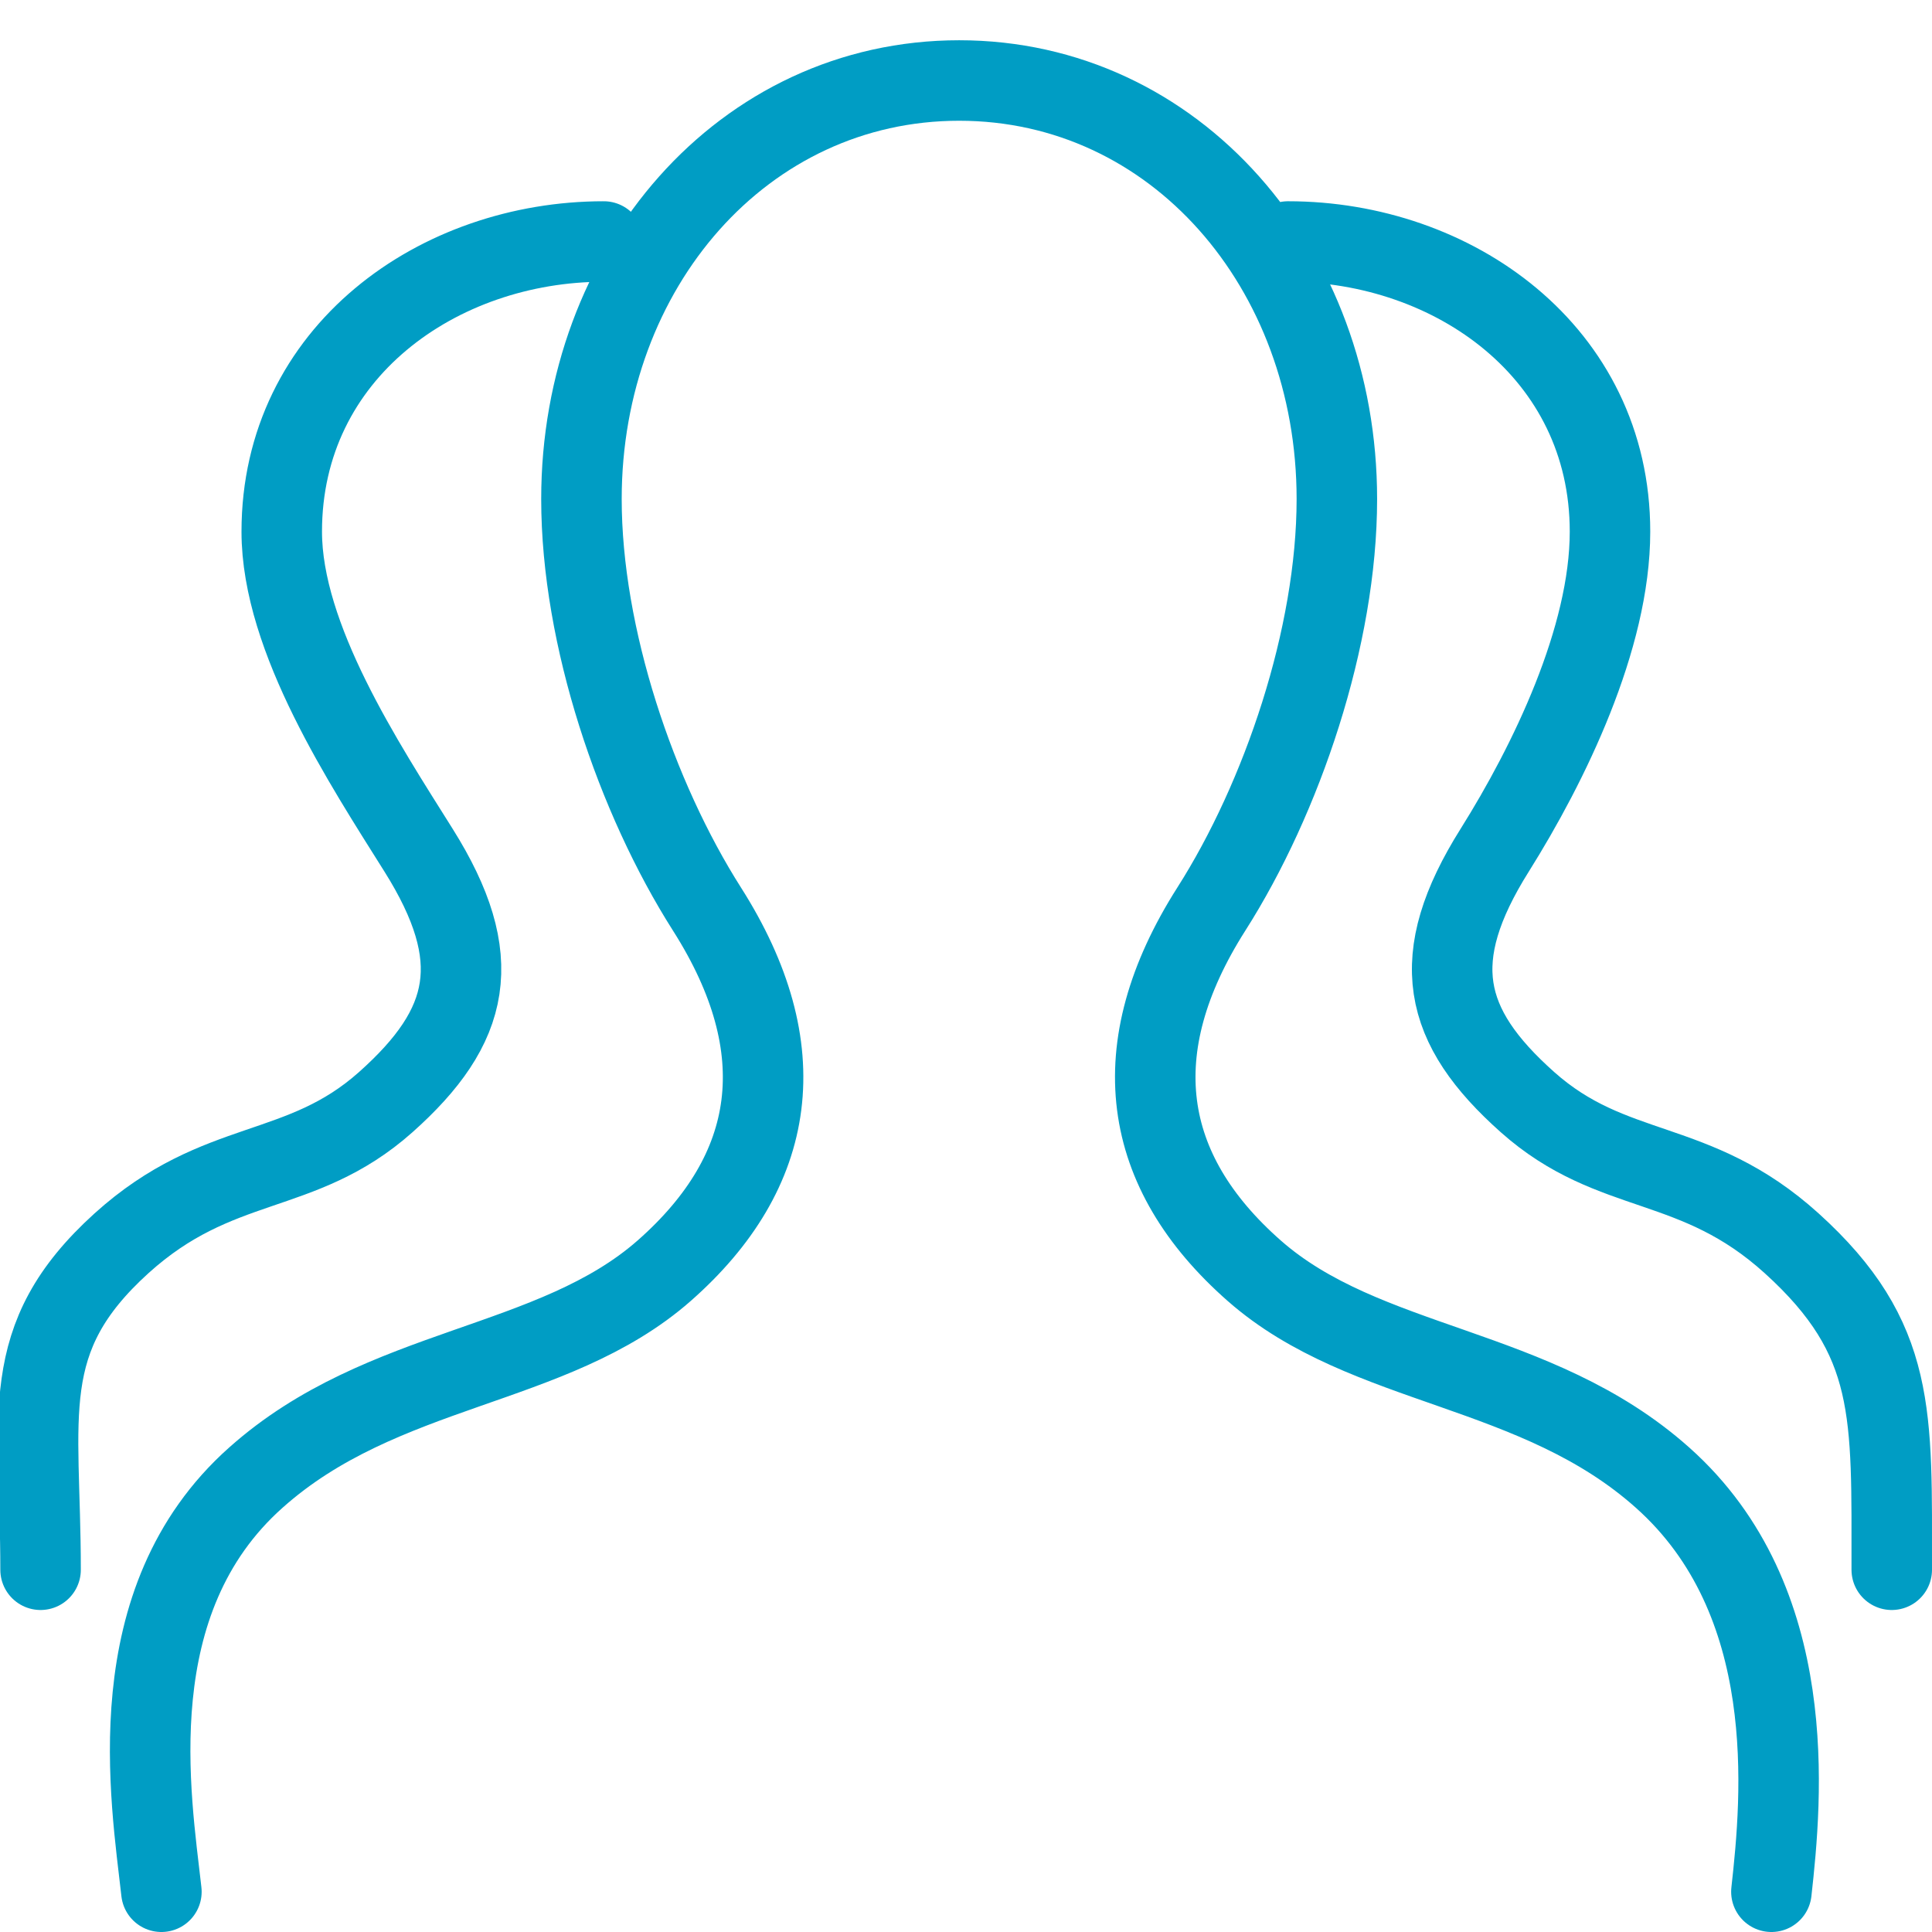 <svg width="64" height="64" viewBox="0 0 24 24" fill="none" xmlns="http://www.w3.org/2000/svg">
<path d="M22.005 23.5C22.135 22.334 22.369 19.884 20.653 18.356C19.08 16.952 16.964 17.003 15.58 15.785C14.174 14.548 13.944 13.029 15.047 11.294C15.926 9.914 16.607 7.911 16.607 6.199C16.607 3.329 14.598 1 11.915 1C9.232 1 7.223 3.329 7.223 6.199C7.223 7.914 7.904 9.912 8.783 11.294C9.886 13.029 9.657 14.548 8.251 15.785C6.865 17.003 4.75 16.952 3.178 18.356C1.457 19.887 1.875 22.333 2.005 23.5M0.504 19.5C0.504 17.574 0.197 16.633 1.51 15.444C2.715 14.355 3.73 14.636 4.791 13.692C5.851 12.748 6.044 11.907 5.199 10.561C4.526 9.488 3.5 7.931 3.5 6.604C3.5 4.375 5.446 3 7.5 3M23.5 19.5C23.498 17.574 23.57 16.633 22.256 15.444C21.052 14.355 20.037 14.636 18.976 13.692C17.915 12.748 17.722 11.907 18.568 10.561C19.241 9.488 20 7.931 20 6.604C20 4.375 18.054 3 16 3" stroke="#009DC4" stroke-linecap="round" stroke-linejoin="round"/>
</svg>

